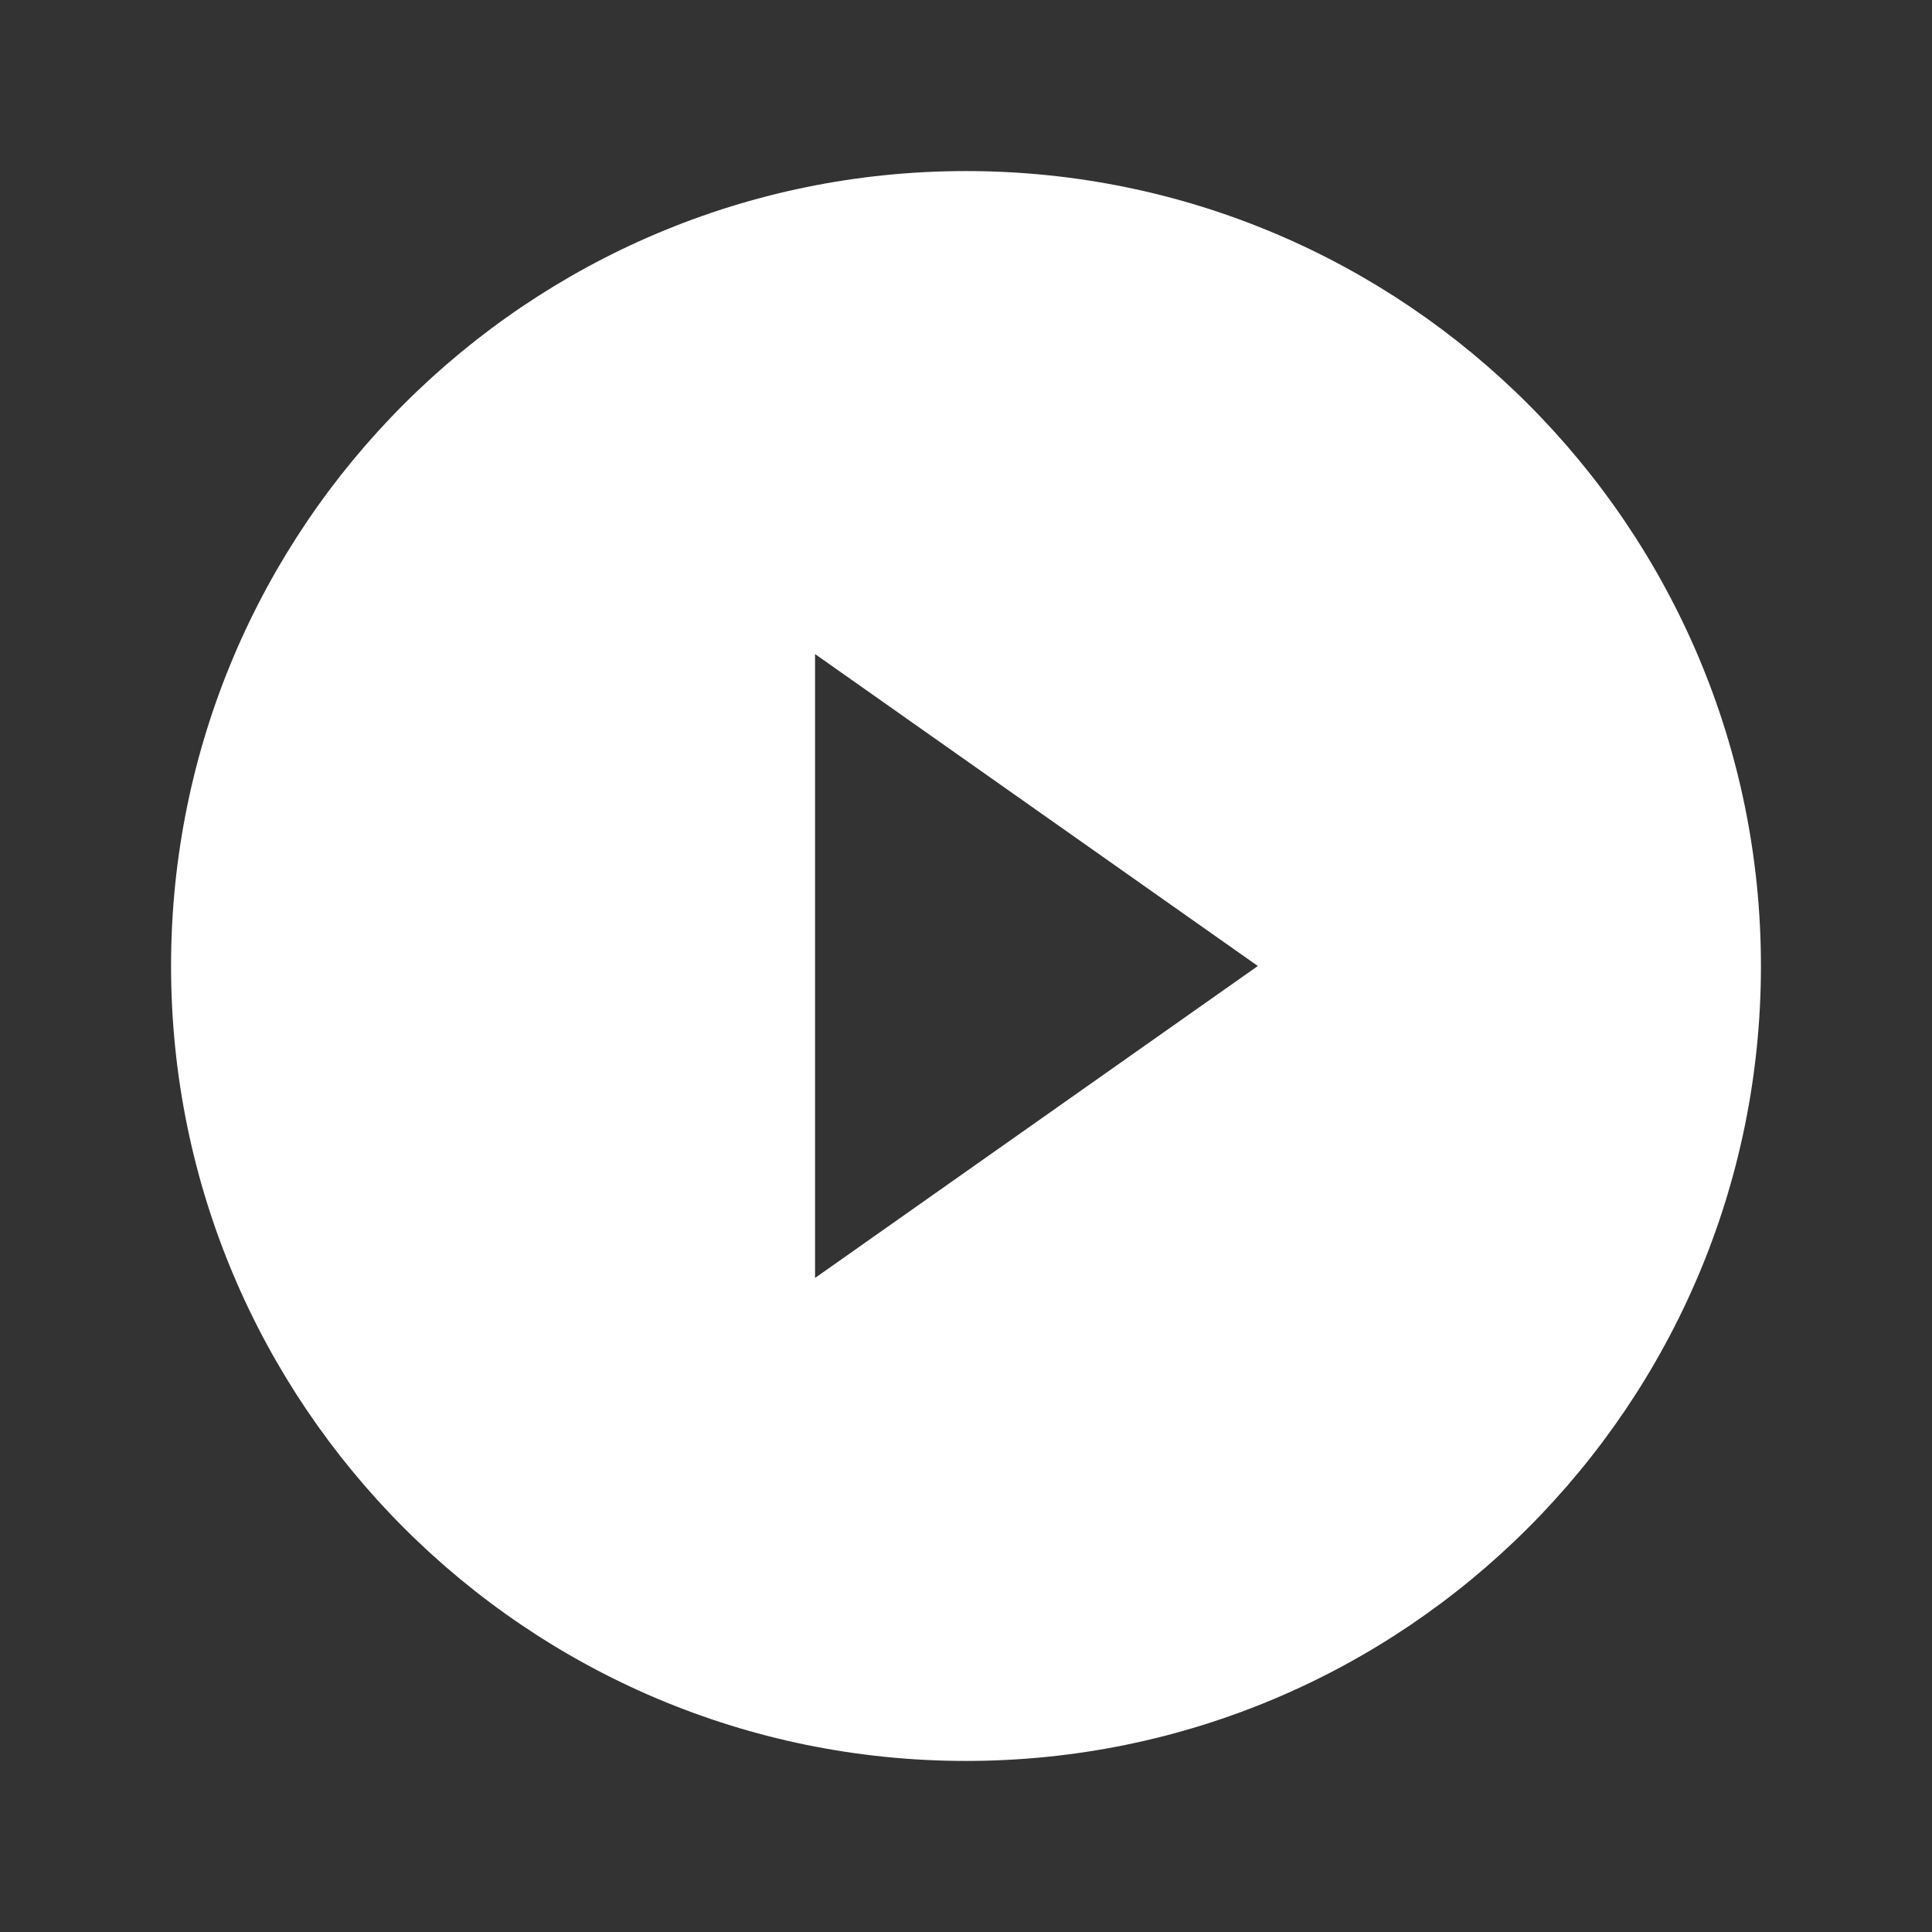 <?xml version="1.0" encoding="utf-8"?>
<!-- Generator: Adobe Illustrator 27.7.0, SVG Export Plug-In . SVG Version: 6.00 Build 0)  -->
<svg version="1.1" id="Layer_1" xmlns="http://www.w3.org/2000/svg" xmlns:xlink="http://www.w3.org/1999/xlink" x="0px" y="0px"
	 viewBox="0 0 96 96" style="enable-background:new 0 0 96 96;" xml:space="preserve">
<rect x="0" y="0" width="96" height="96" fill="#333333" stroke="none"/>
<style type="text/css">
	.st0{fill:#FFFFFF;}
</style>
<path class="st0" d="M48,8.5C26.2,8.5,8.5,26.2,8.5,48S26.2,87.5,48,87.5S87.5,69.8,87.5,48S69.8,8.5,48,8.5z M40.5,63.5v-31
	l22,15.5L40.5,63.5z"/>
</svg>
